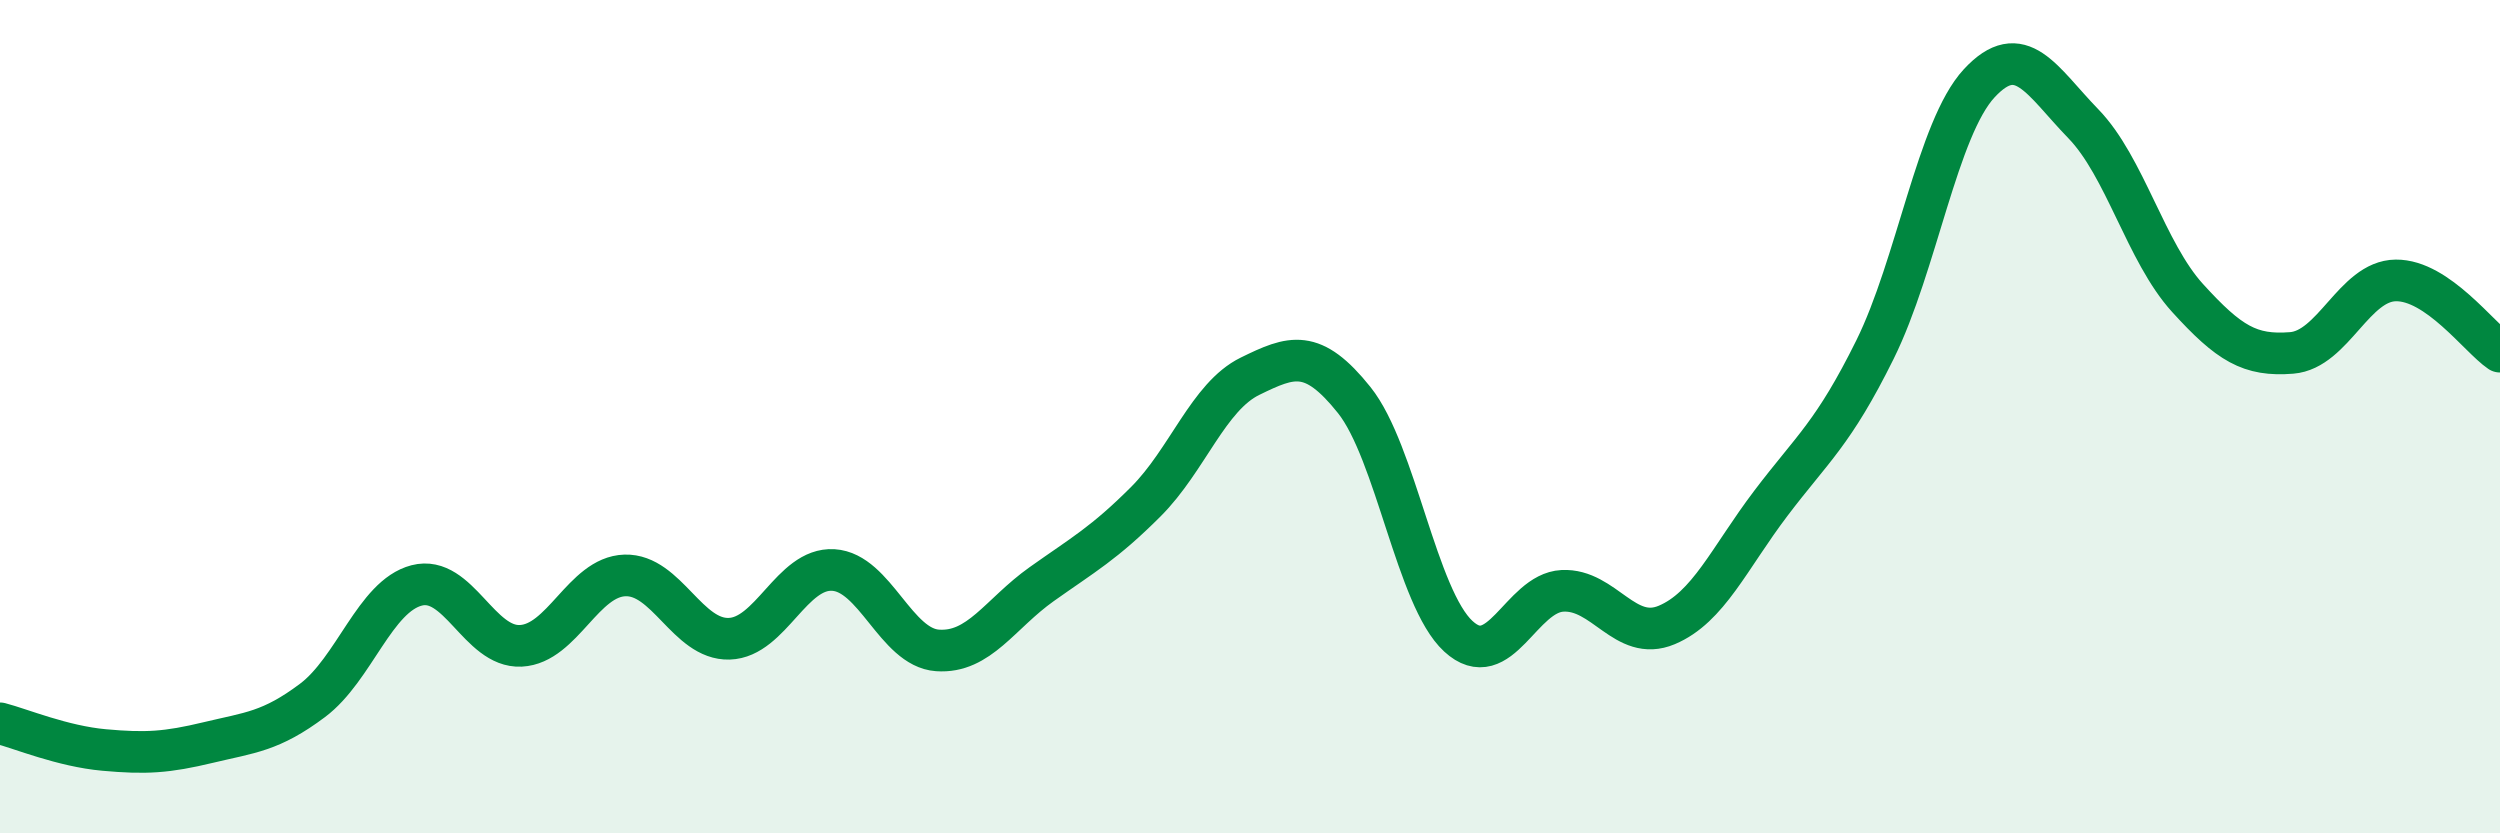 
    <svg width="60" height="20" viewBox="0 0 60 20" xmlns="http://www.w3.org/2000/svg">
      <path
        d="M 0,17.36 C 0.5,17.49 1.5,17.91 2.5,18 C 3.5,18.09 4,18.06 5,17.82 C 6,17.58 6.5,17.56 7.5,16.81 C 8.5,16.06 9,14.31 10,14.05 C 11,13.79 11.5,15.55 12.5,15.5 C 13.5,15.45 14,13.84 15,13.81 C 16,13.78 16.5,15.36 17.5,15.33 C 18.5,15.3 19,13.62 20,13.68 C 21,13.74 21.5,15.54 22.5,15.61 C 23.5,15.68 24,14.73 25,14.02 C 26,13.31 26.5,13.04 27.5,12.04 C 28.5,11.04 29,9.52 30,9.03 C 31,8.54 31.5,8.35 32.5,9.6 C 33.5,10.85 34,14.35 35,15.27 C 36,16.19 36.5,14.23 37.5,14.18 C 38.5,14.13 39,15.42 40,15 C 41,14.58 41.5,13.4 42.5,12.08 C 43.5,10.76 44,10.41 45,8.39 C 46,6.37 46.5,3.08 47.5,2 C 48.5,0.92 49,1.94 50,2.97 C 51,4 51.5,6.05 52.5,7.15 C 53.5,8.25 54,8.55 55,8.47 C 56,8.39 56.5,6.74 57.5,6.73 C 58.5,6.72 59.5,8.1 60,8.44L60 20L0 20Z"
        fill="#008740"
        opacity="0.1"
        stroke-linecap="round"
        stroke-linejoin="round"
      />
      <path
        d="M 0,17.36 C 0.5,17.49 1.5,17.91 2.5,18 C 3.5,18.09 4,18.06 5,17.82 C 6,17.58 6.5,17.56 7.5,16.81 C 8.5,16.06 9,14.31 10,14.05 C 11,13.79 11.5,15.55 12.5,15.5 C 13.5,15.45 14,13.84 15,13.81 C 16,13.78 16.5,15.36 17.5,15.33 C 18.5,15.3 19,13.62 20,13.68 C 21,13.74 21.5,15.54 22.5,15.61 C 23.5,15.68 24,14.73 25,14.02 C 26,13.31 26.5,13.04 27.5,12.04 C 28.5,11.04 29,9.52 30,9.03 C 31,8.54 31.5,8.35 32.5,9.6 C 33.5,10.85 34,14.35 35,15.27 C 36,16.19 36.5,14.23 37.5,14.18 C 38.5,14.13 39,15.42 40,15 C 41,14.58 41.5,13.4 42.5,12.08 C 43.5,10.76 44,10.41 45,8.39 C 46,6.37 46.5,3.08 47.5,2 C 48.5,0.92 49,1.94 50,2.97 C 51,4 51.5,6.05 52.5,7.15 C 53.5,8.25 54,8.55 55,8.47 C 56,8.39 56.5,6.74 57.5,6.73 C 58.5,6.72 59.5,8.1 60,8.44"
        stroke="#008740"
        stroke-width="1"
        fill="none"
        stroke-linecap="round"
        stroke-linejoin="round"
      />
    </svg>
  